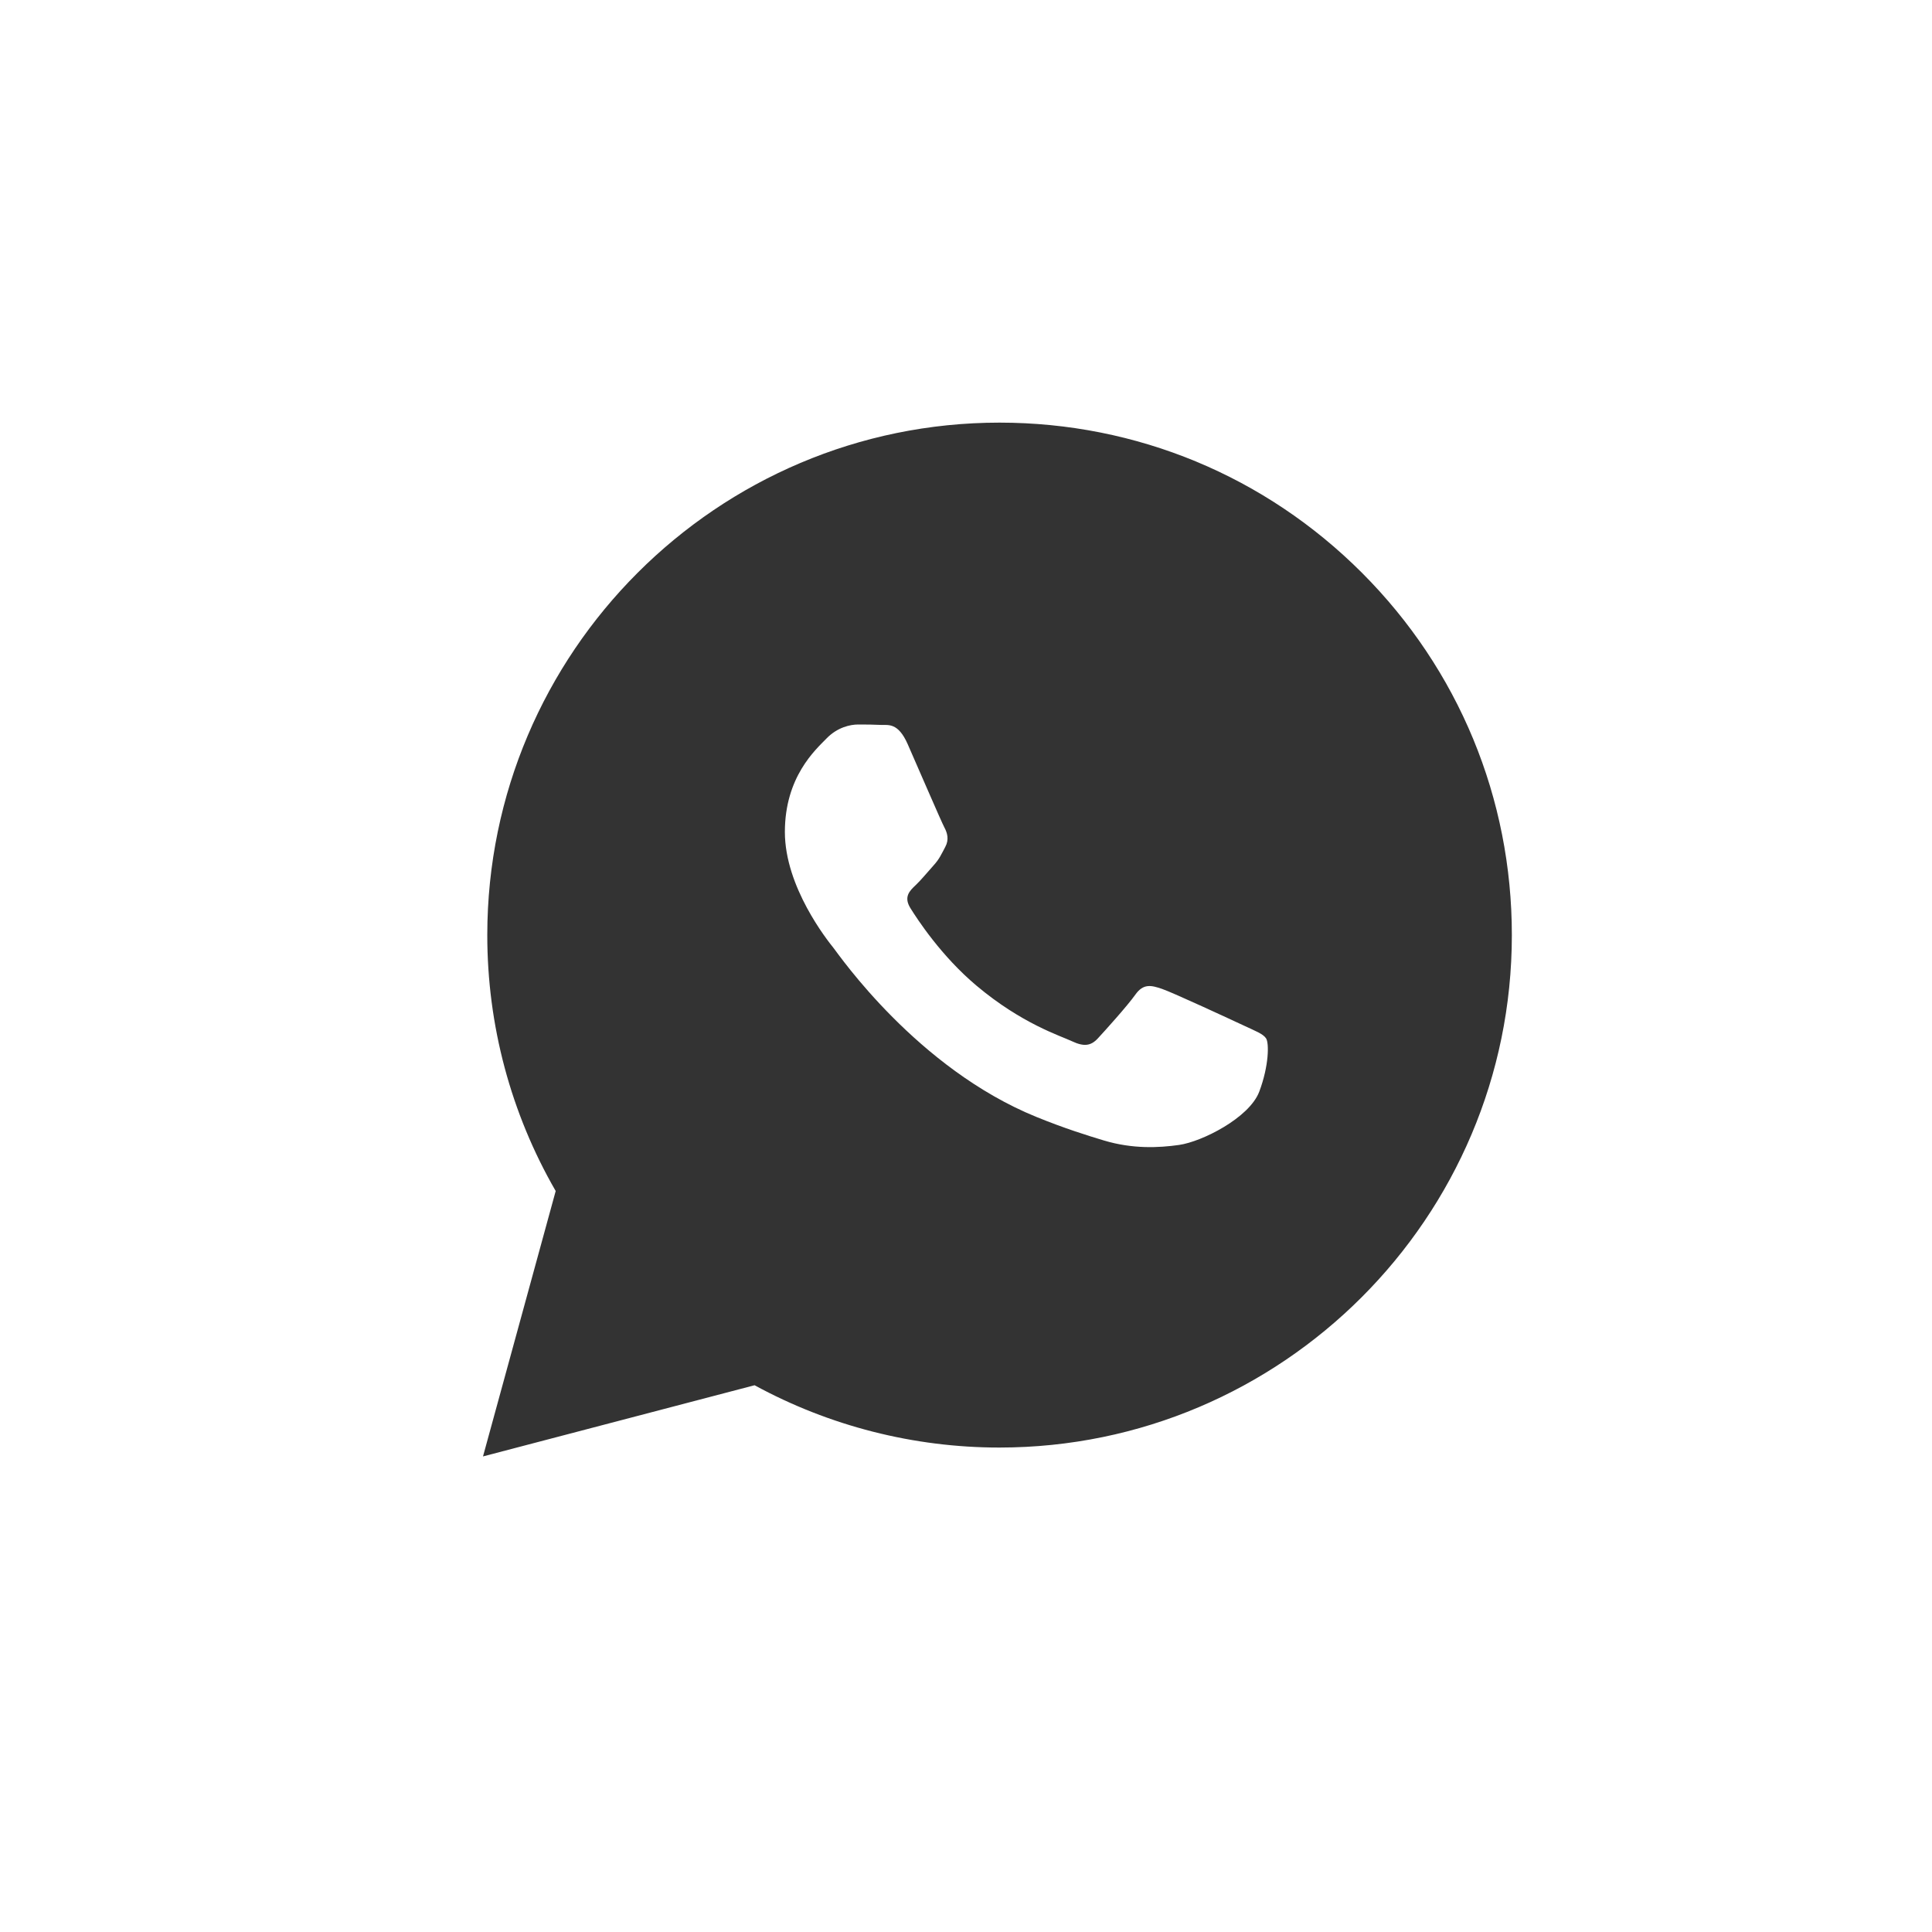 <?xml version="1.0" encoding="UTF-8"?> <svg xmlns="http://www.w3.org/2000/svg" width="32" height="32" viewBox="0 0 32 32" fill="none"><rect x="0" y="0" width="32" height="32" fill="#333333" stroke="none"/> <path fill-rule="evenodd" clip-rule="evenodd" d="M32 0H0V32H32V0ZM25.041 15.491C25.04 20.169 21.235 23.974 16.556 23.976H16.553C15.133 23.976 13.737 23.619 12.498 22.944L8 24.123L9.204 19.727C8.461 18.44 8.07 16.98 8.071 15.485C8.073 10.806 11.879 7 16.556 7C18.826 7.001 20.957 7.885 22.559 9.488C24.161 11.092 25.042 13.224 25.041 15.491Z" fill="white"></path> <path d="M20.971 17.2C20.922 17.123 20.791 17.076 20.594 16.983C20.397 16.891 19.43 16.442 19.249 16.38C19.069 16.318 18.938 16.287 18.806 16.473C18.675 16.658 18.298 17.076 18.183 17.2C18.068 17.324 17.953 17.339 17.757 17.247C17.56 17.154 16.926 16.958 16.174 16.326C15.589 15.834 15.194 15.226 15.079 15.041C14.964 14.855 15.066 14.755 15.165 14.662C15.254 14.579 15.362 14.445 15.46 14.337C15.559 14.229 15.591 14.151 15.657 14.027C15.723 13.904 15.69 13.795 15.641 13.703C15.591 13.61 15.198 12.697 15.034 12.325C14.874 11.963 14.712 12.012 14.591 12.007C14.476 12.001 14.345 12 14.214 12C14.083 12 13.869 12.046 13.689 12.232C13.508 12.418 13 12.867 13 13.78C13 14.693 13.705 15.575 13.804 15.699C13.902 15.823 15.192 17.697 17.166 18.5C17.636 18.691 18.002 18.805 18.288 18.891C18.76 19.032 19.189 19.012 19.528 18.964C19.906 18.911 20.692 18.516 20.857 18.082C21.02 17.649 21.02 17.277 20.971 17.2Z" fill="white"></path> </svg> 